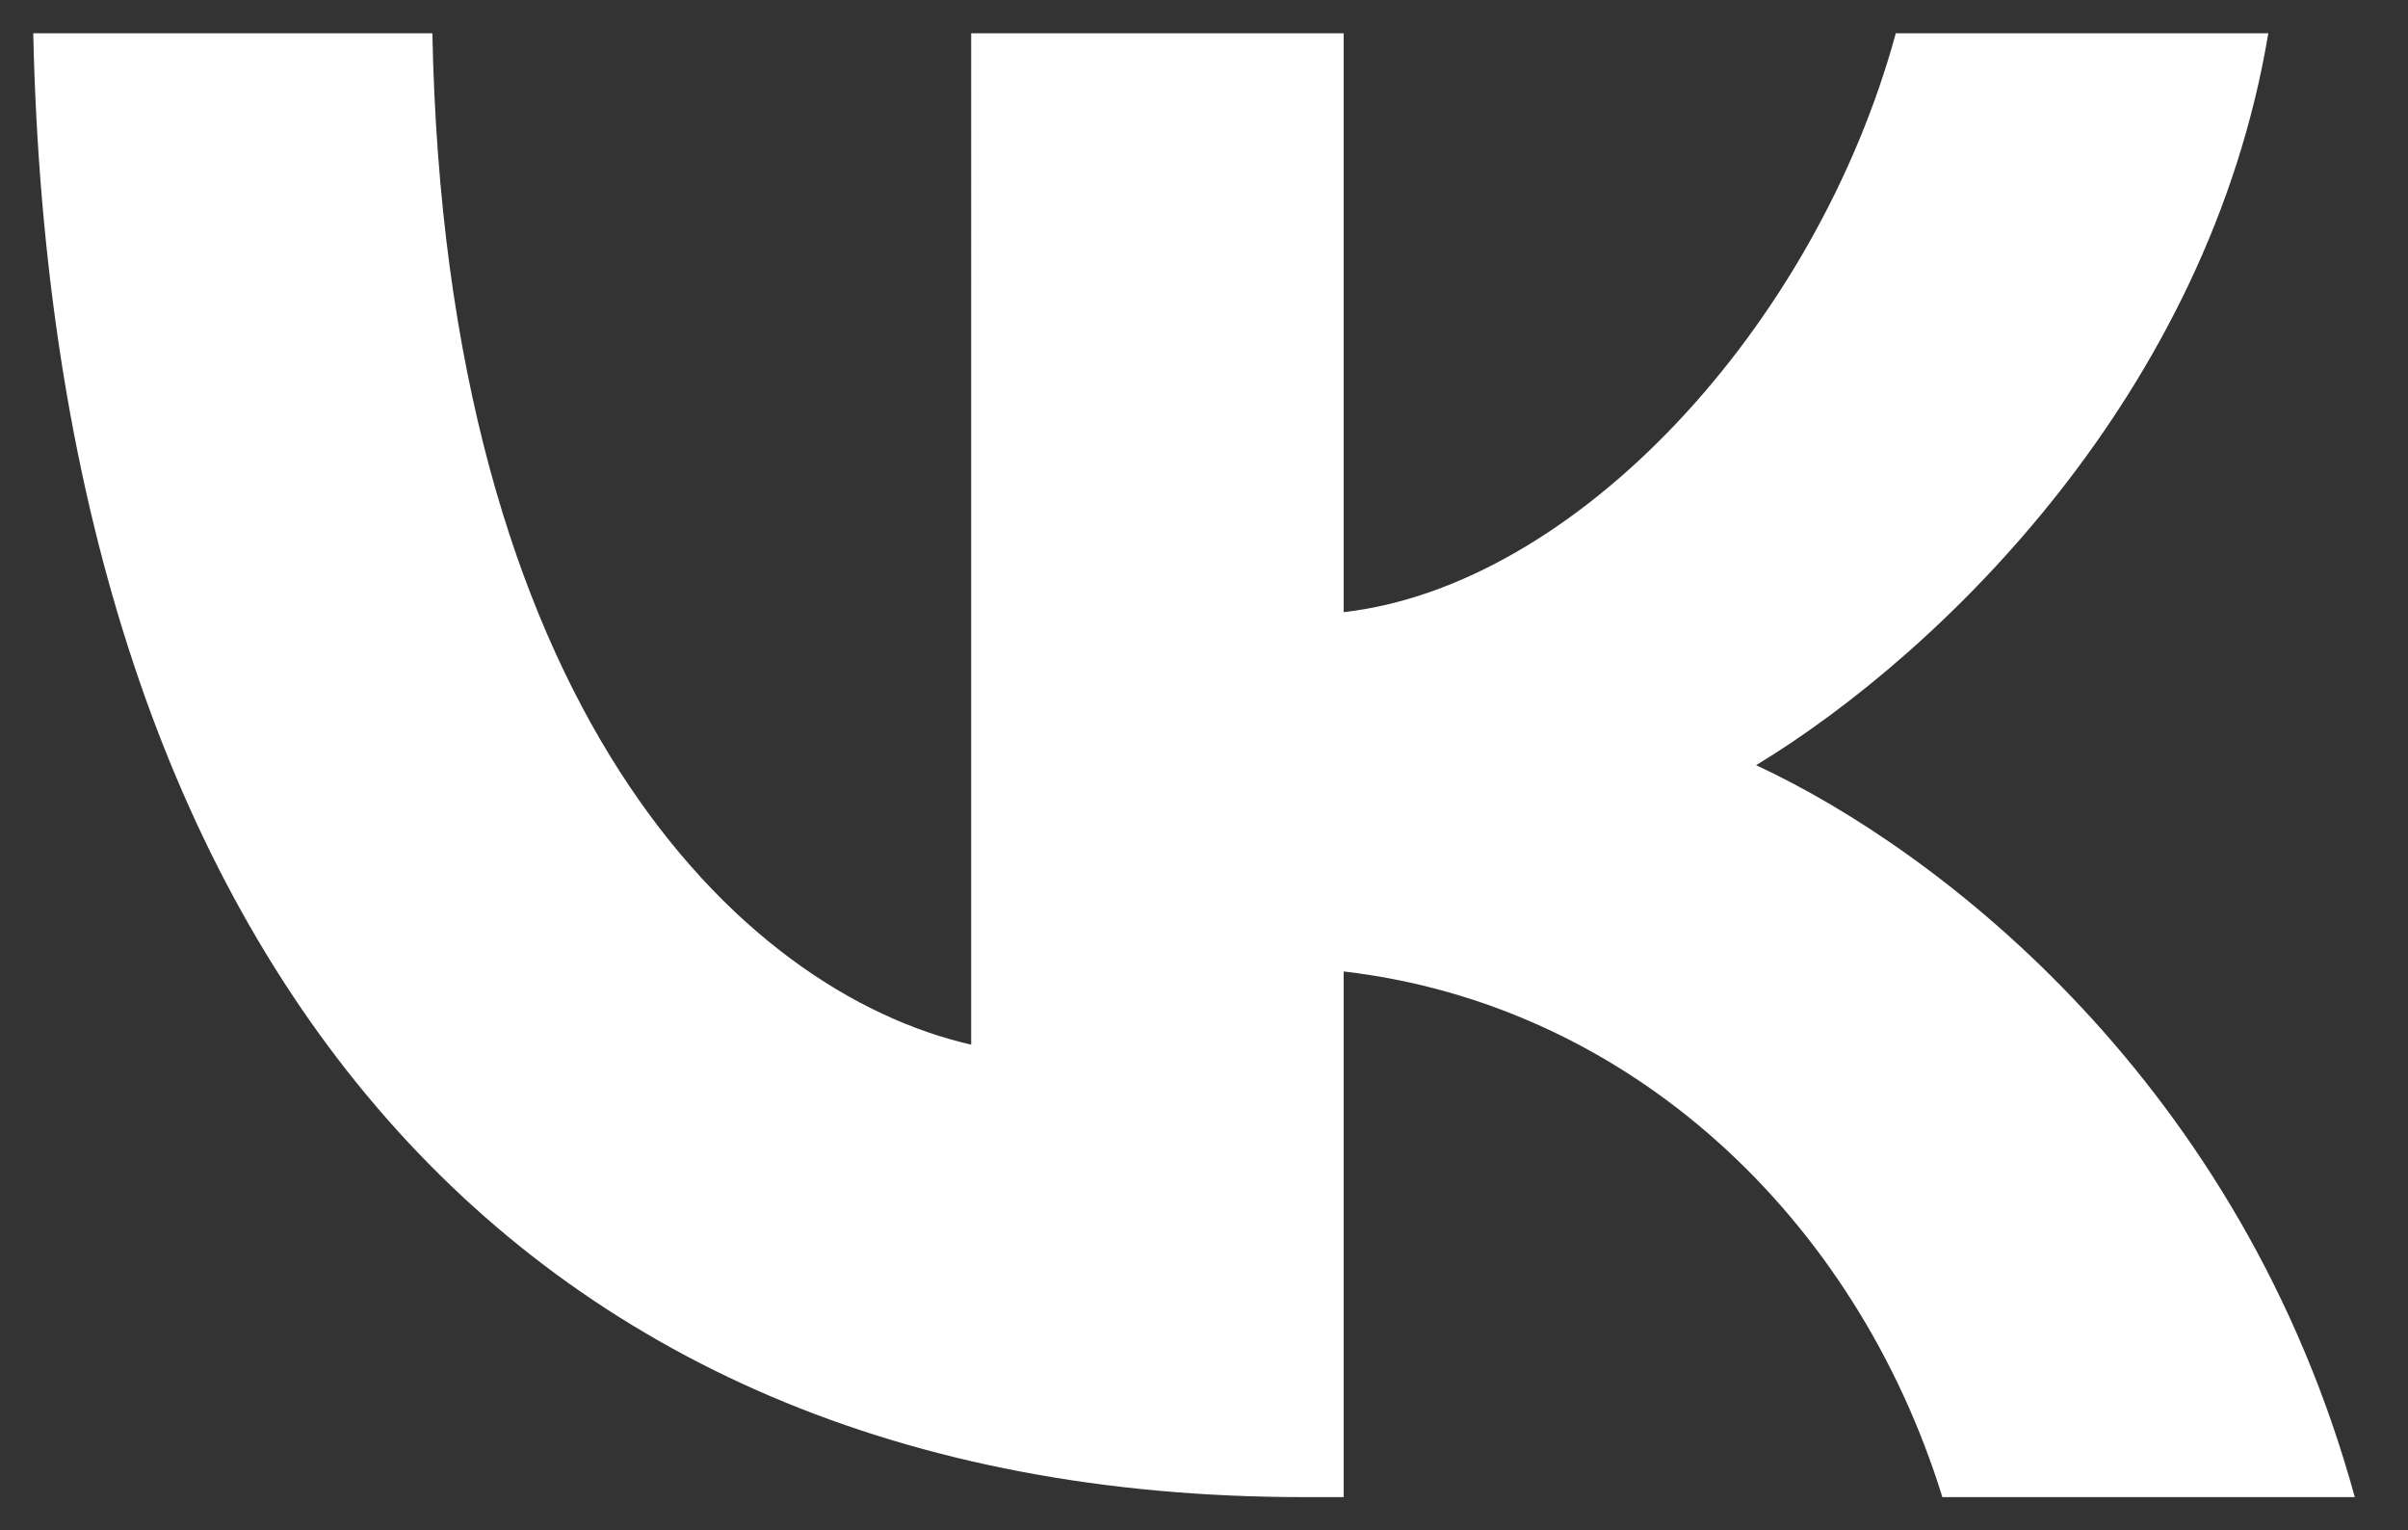 <?xml version="1.0" encoding="utf-8"?>
<!-- Generator: Adobe Illustrator 25.0.1, SVG Export Plug-In . SVG Version: 6.00 Build 0)  -->
<svg version="1.1" id="kamadm2024.fw-Page_x25_201_x25_20Copy_x25_201"
	 xmlns="http://www.w3.org/2000/svg" xmlns:xlink="http://www.w3.org/1999/xlink" x="0px" y="0px" viewBox="0 0 36.2 23"
	 enable-background="new 0 0 36.2 23" xml:space="preserve">
<rect x="0" y="0" width="36.2" height="23" fill="#333333" stroke="none"/>
<path fill="none" d="M0,0"/>
<path fill="#FFFFFF" d="M19.6,22.5c-12,0-18.8-8.3-19.1-22h6c0.2,10.1,4.6,14.4,8.1,15.2V0.5h5.6v8.7c3.5-0.4,7.1-4.3,8.3-8.7h5.6
	c-0.9,5.4-4.9,9.3-7.7,11c2.8,1.3,7.3,4.8,9,11h-6.2c-1.3-4.2-4.7-7.4-9-7.9v7.9H19.6L19.6,22.5z"/>
<path fill="#00923F" d="M0,0"/>
</svg>
